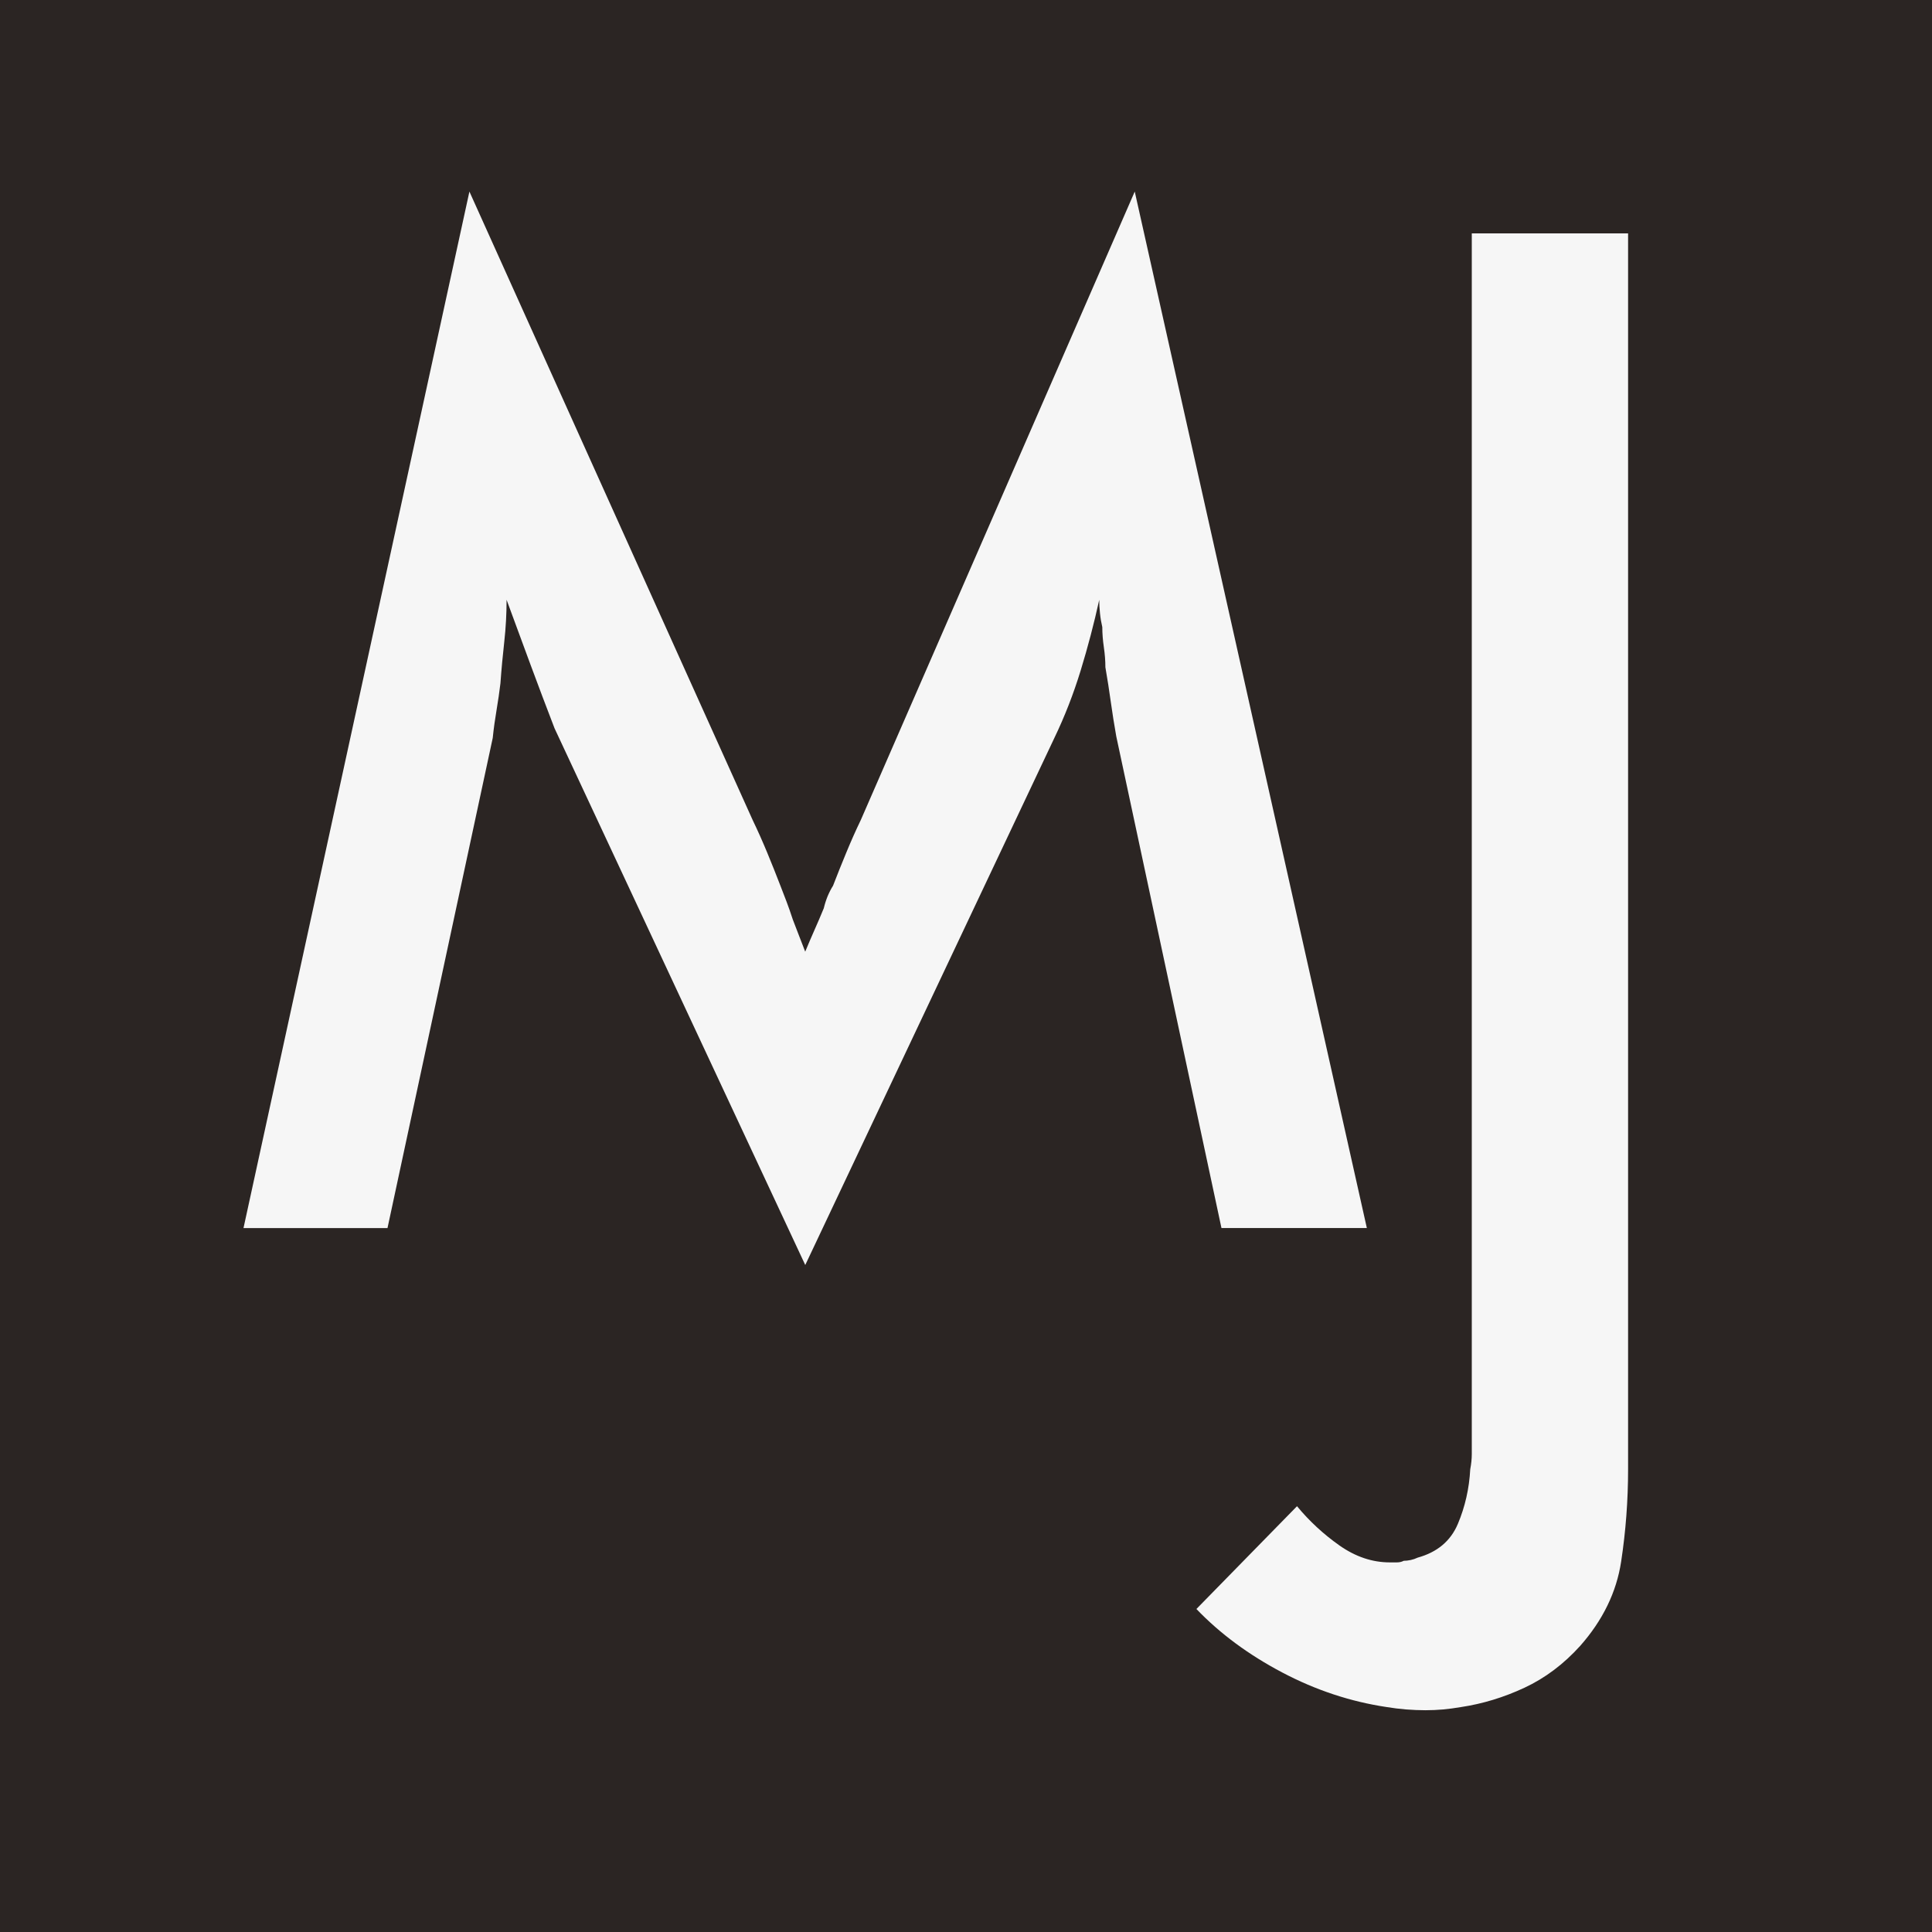 <?xml version="1.0" encoding="utf-8"?>
<!-- Generator: Adobe Illustrator 25.0.1, SVG Export Plug-In . SVG Version: 6.00 Build 0)  -->
<svg version="1.1" id="Layer_1" xmlns="http://www.w3.org/2000/svg" xmlns:xlink="http://www.w3.org/1999/xlink" x="0px" y="0px"
	 viewBox="0 0 512 512" style="enable-background:new 0 0 512 512;" xml:space="preserve">
<style type="text/css">
	.st0{fill:#2B2523;}
	.st1{fill:none;stroke:#2B2523;stroke-width:4;stroke-miterlimit:10;}
	.st2{fill:#13110C;}
	.st3{fill:none;stroke:#2B2523;stroke-width:1.88;stroke-miterlimit:10;}
	.st4{fill:#3AAA35;}
	.st5{fill:#F6F6F6;}
</style>
<rect x="0" class="st0" width="512" height="512"/>
<g>
	<path class="st5" d="M294.37,185.99c-0.41-2.99-0.89-6.03-1.43-9.16c0-1.71-0.14-3.48-0.41-5.33c-0.27-1.84-0.41-3.61-0.41-5.31
		c-0.27-1.14-0.48-2.35-0.61-3.62c-0.14-1.28-0.2-2.49-0.2-3.62c-1.37,6.25-3.01,12.49-4.92,18.73c-1.92,6.25-4.24,12.21-6.97,17.88
		l-66.02,139.68l-66.44-142.23c-2.19-5.67-4.3-11.29-6.35-16.81c-2.06-5.54-4.17-11.29-6.36-17.25c0,3.69-0.2,7.39-0.61,11.08
		c-0.41,3.69-0.76,7.38-1.02,11.06c-0.28,2.27-0.61,4.61-1.02,7.03c-0.41,2.41-0.76,4.89-1.02,7.44l-27.89,129.89H64.53L124.4,50.77
		l75.04,166.5c1.37,2.84,2.66,5.75,3.9,8.74c1.23,2.97,2.39,5.9,3.48,8.72c0.54,1.43,1.09,2.84,1.64,4.26
		c0.54,1.43,1.09,2.99,1.64,4.69c0.55,1.41,1.09,2.84,1.64,4.26c0.55,1.43,1.09,2.84,1.65,4.26c0.82-1.98,1.64-3.9,2.46-5.75
		c0.82-1.84,1.64-3.75,2.46-5.75c0.27-1.12,0.61-2.19,1.02-3.19c0.41-0.99,0.89-1.92,1.43-2.78c1.09-2.83,2.26-5.75,3.49-8.72
		c1.23-2.99,2.52-5.9,3.89-8.74l72.58-166.5l61.51,274.67H323.7l-27.88-130.31C295.26,192.01,294.79,188.96,294.37,185.99z"/>
	<path class="st5" d="M354.99,409.58c4.24,2.97,8.68,4.47,13.33,4.47c0.54,0,1.16,0,1.84,0c0.68,0,1.3-0.13,1.84-0.42
		c0.55,0,1.16-0.07,1.85-0.21c0.67-0.15,1.29-0.36,1.84-0.63c5.19-1.43,8.74-4.4,10.66-8.95c1.91-4.53,3.01-9.37,3.28-14.47
		c0.27-1.41,0.41-2.78,0.41-4.04c0-1.28,0-2.49,0-3.62V61.85h41.42v327.51c0,8.24-0.61,16.39-1.84,24.48
		c-1.23,8.09-4.86,15.55-10.87,22.35c-4.38,4.84-9.29,8.53-14.76,11.08c-5.47,2.55-11.07,4.26-16.81,5.12
		c-1.64,0.28-3.22,0.49-4.72,0.63c-1.5,0.13-3.07,0.21-4.71,0.21c-1.64,0-3.35-0.08-5.13-0.21c-1.78-0.15-3.48-0.36-5.12-0.63
		c-9.58-1.43-18.8-4.48-27.68-9.16c-8.89-4.68-16.48-10.28-22.76-16.83l26.66-27.24C347,403.13,350.75,406.59,354.99,409.58z"/>
</g>
</svg>
